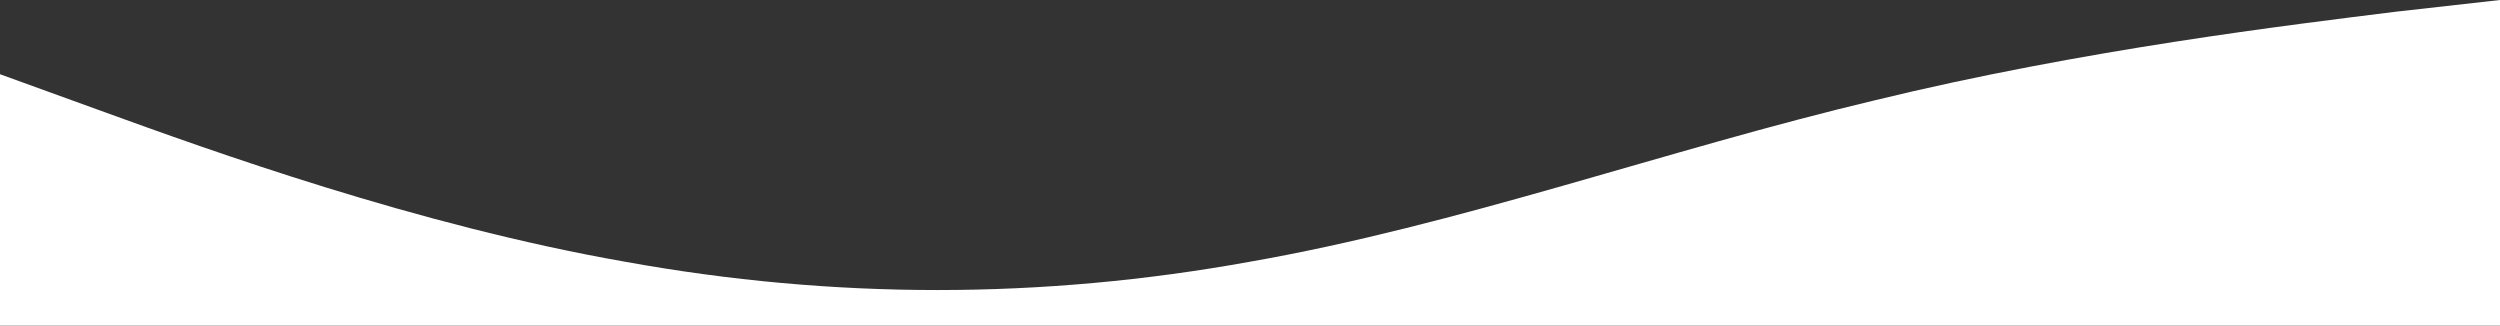 <svg version="1.2" xmlns="http://www.w3.org/2000/svg" viewBox="0 0 1920 250" width="1920" height="250"><rect x="0" y="0" width="1920" height="250" fill="#333333" stroke="none"/><style>.a{fill:#fff}</style><path fill-rule="evenodd" class="a" d="m1920 403h-80c-80 0-240 0-400 0q-240 0-480 0-240 0-480 0c-160 0-320 0-400 0h-80v-346l80 29c80 29 240 87 400 115q240 43.5 480 0c160-28 320-86 480-124 160-39 320-58 400-68l80-9z"/></svg>